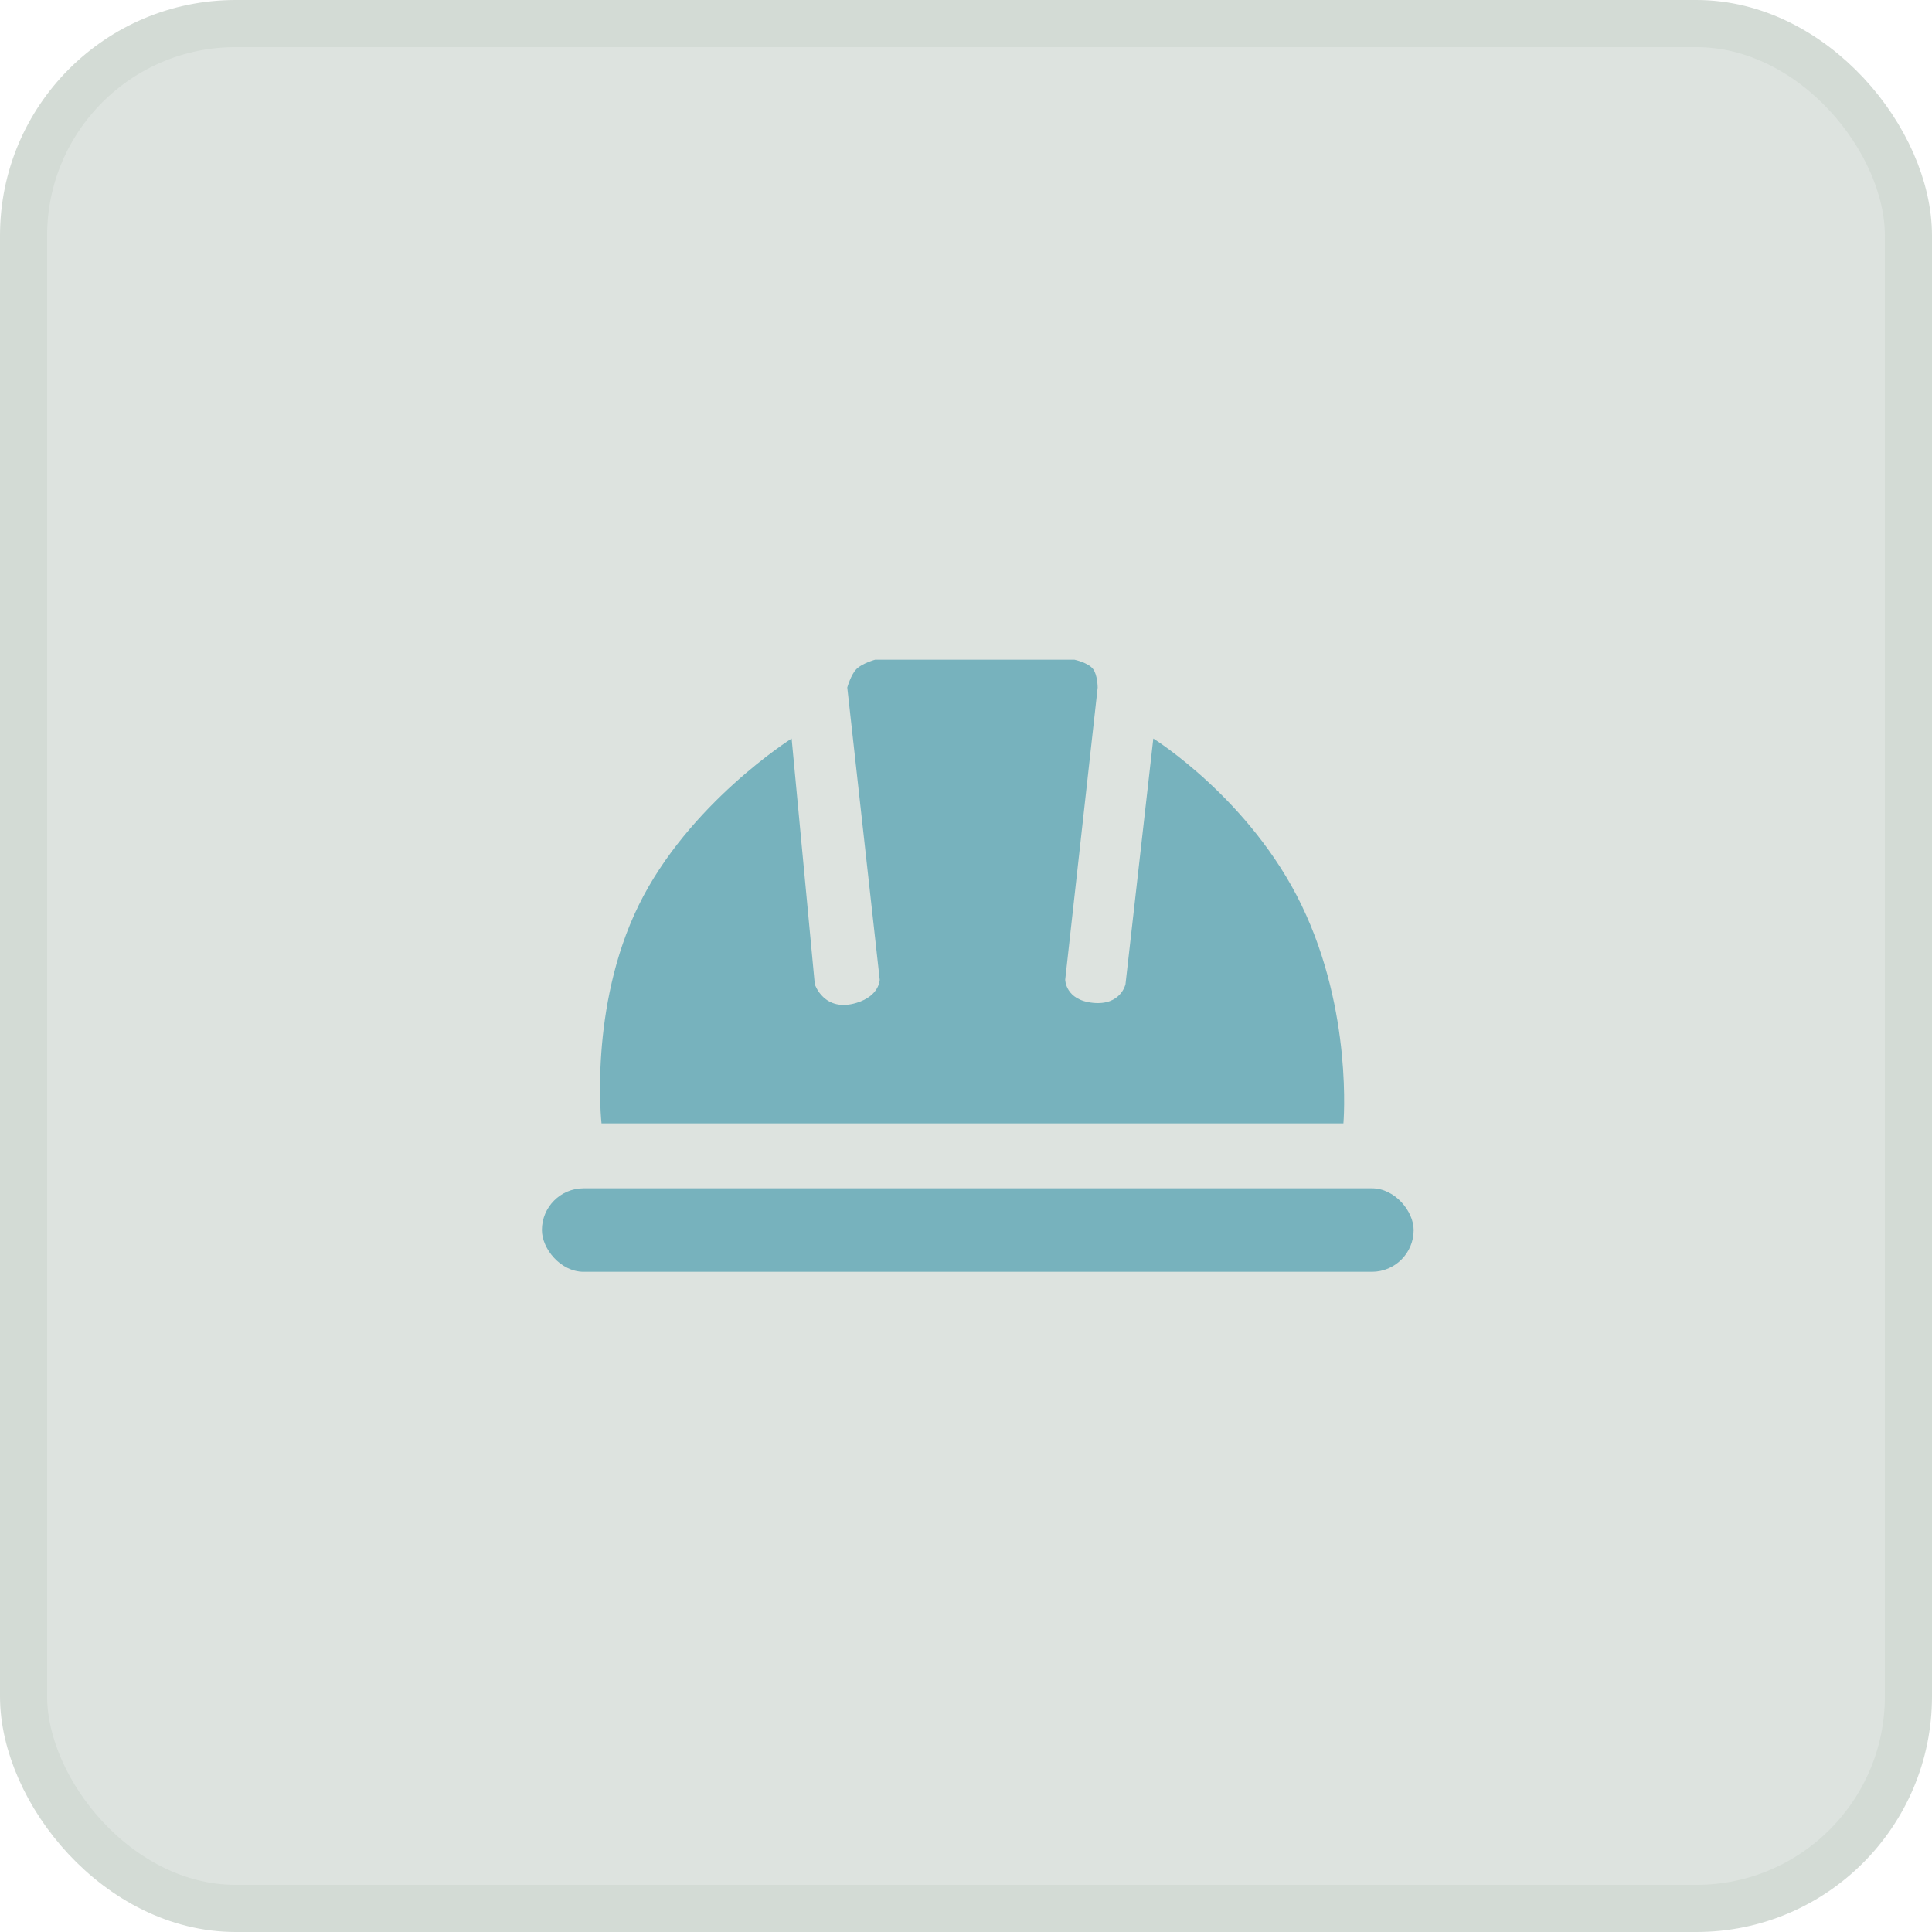 <?xml version="1.0" encoding="UTF-8"?> <svg xmlns="http://www.w3.org/2000/svg" width="82" height="82" viewBox="0 0 82 82" fill="none"> <rect x="1" y="1" width="80" height="80" rx="9" fill="#DDE3DF" stroke="#D3DBD5" stroke-width="2"></rect> <path d="M27.104 38.431C29.225 34.101 33.599 31.346 33.599 31.346L34.583 41.777C34.583 41.777 34.977 42.984 36.354 42.564C37.338 42.264 37.338 41.58 37.338 41.58L35.961 29.181C35.961 29.181 36.111 28.637 36.354 28.394C36.597 28.151 37.142 28 37.142 28H45.604C45.604 28 46.182 28.122 46.392 28.394C46.585 28.645 46.589 29.181 46.589 29.181L45.211 41.58C45.211 41.58 45.211 42.447 46.392 42.564C47.572 42.681 47.769 41.777 47.769 41.777L48.95 31.346C48.95 31.346 53.064 33.904 55.248 38.431C57.432 42.958 57.019 47.681 57.019 47.681H25.53C25.53 47.681 24.984 42.761 27.104 38.431Z" fill="#77B2BD"></path> <rect x="23" y="50.436" width="37" height="3.543" rx="1.771" fill="#77B2BD"></rect> </svg> 
